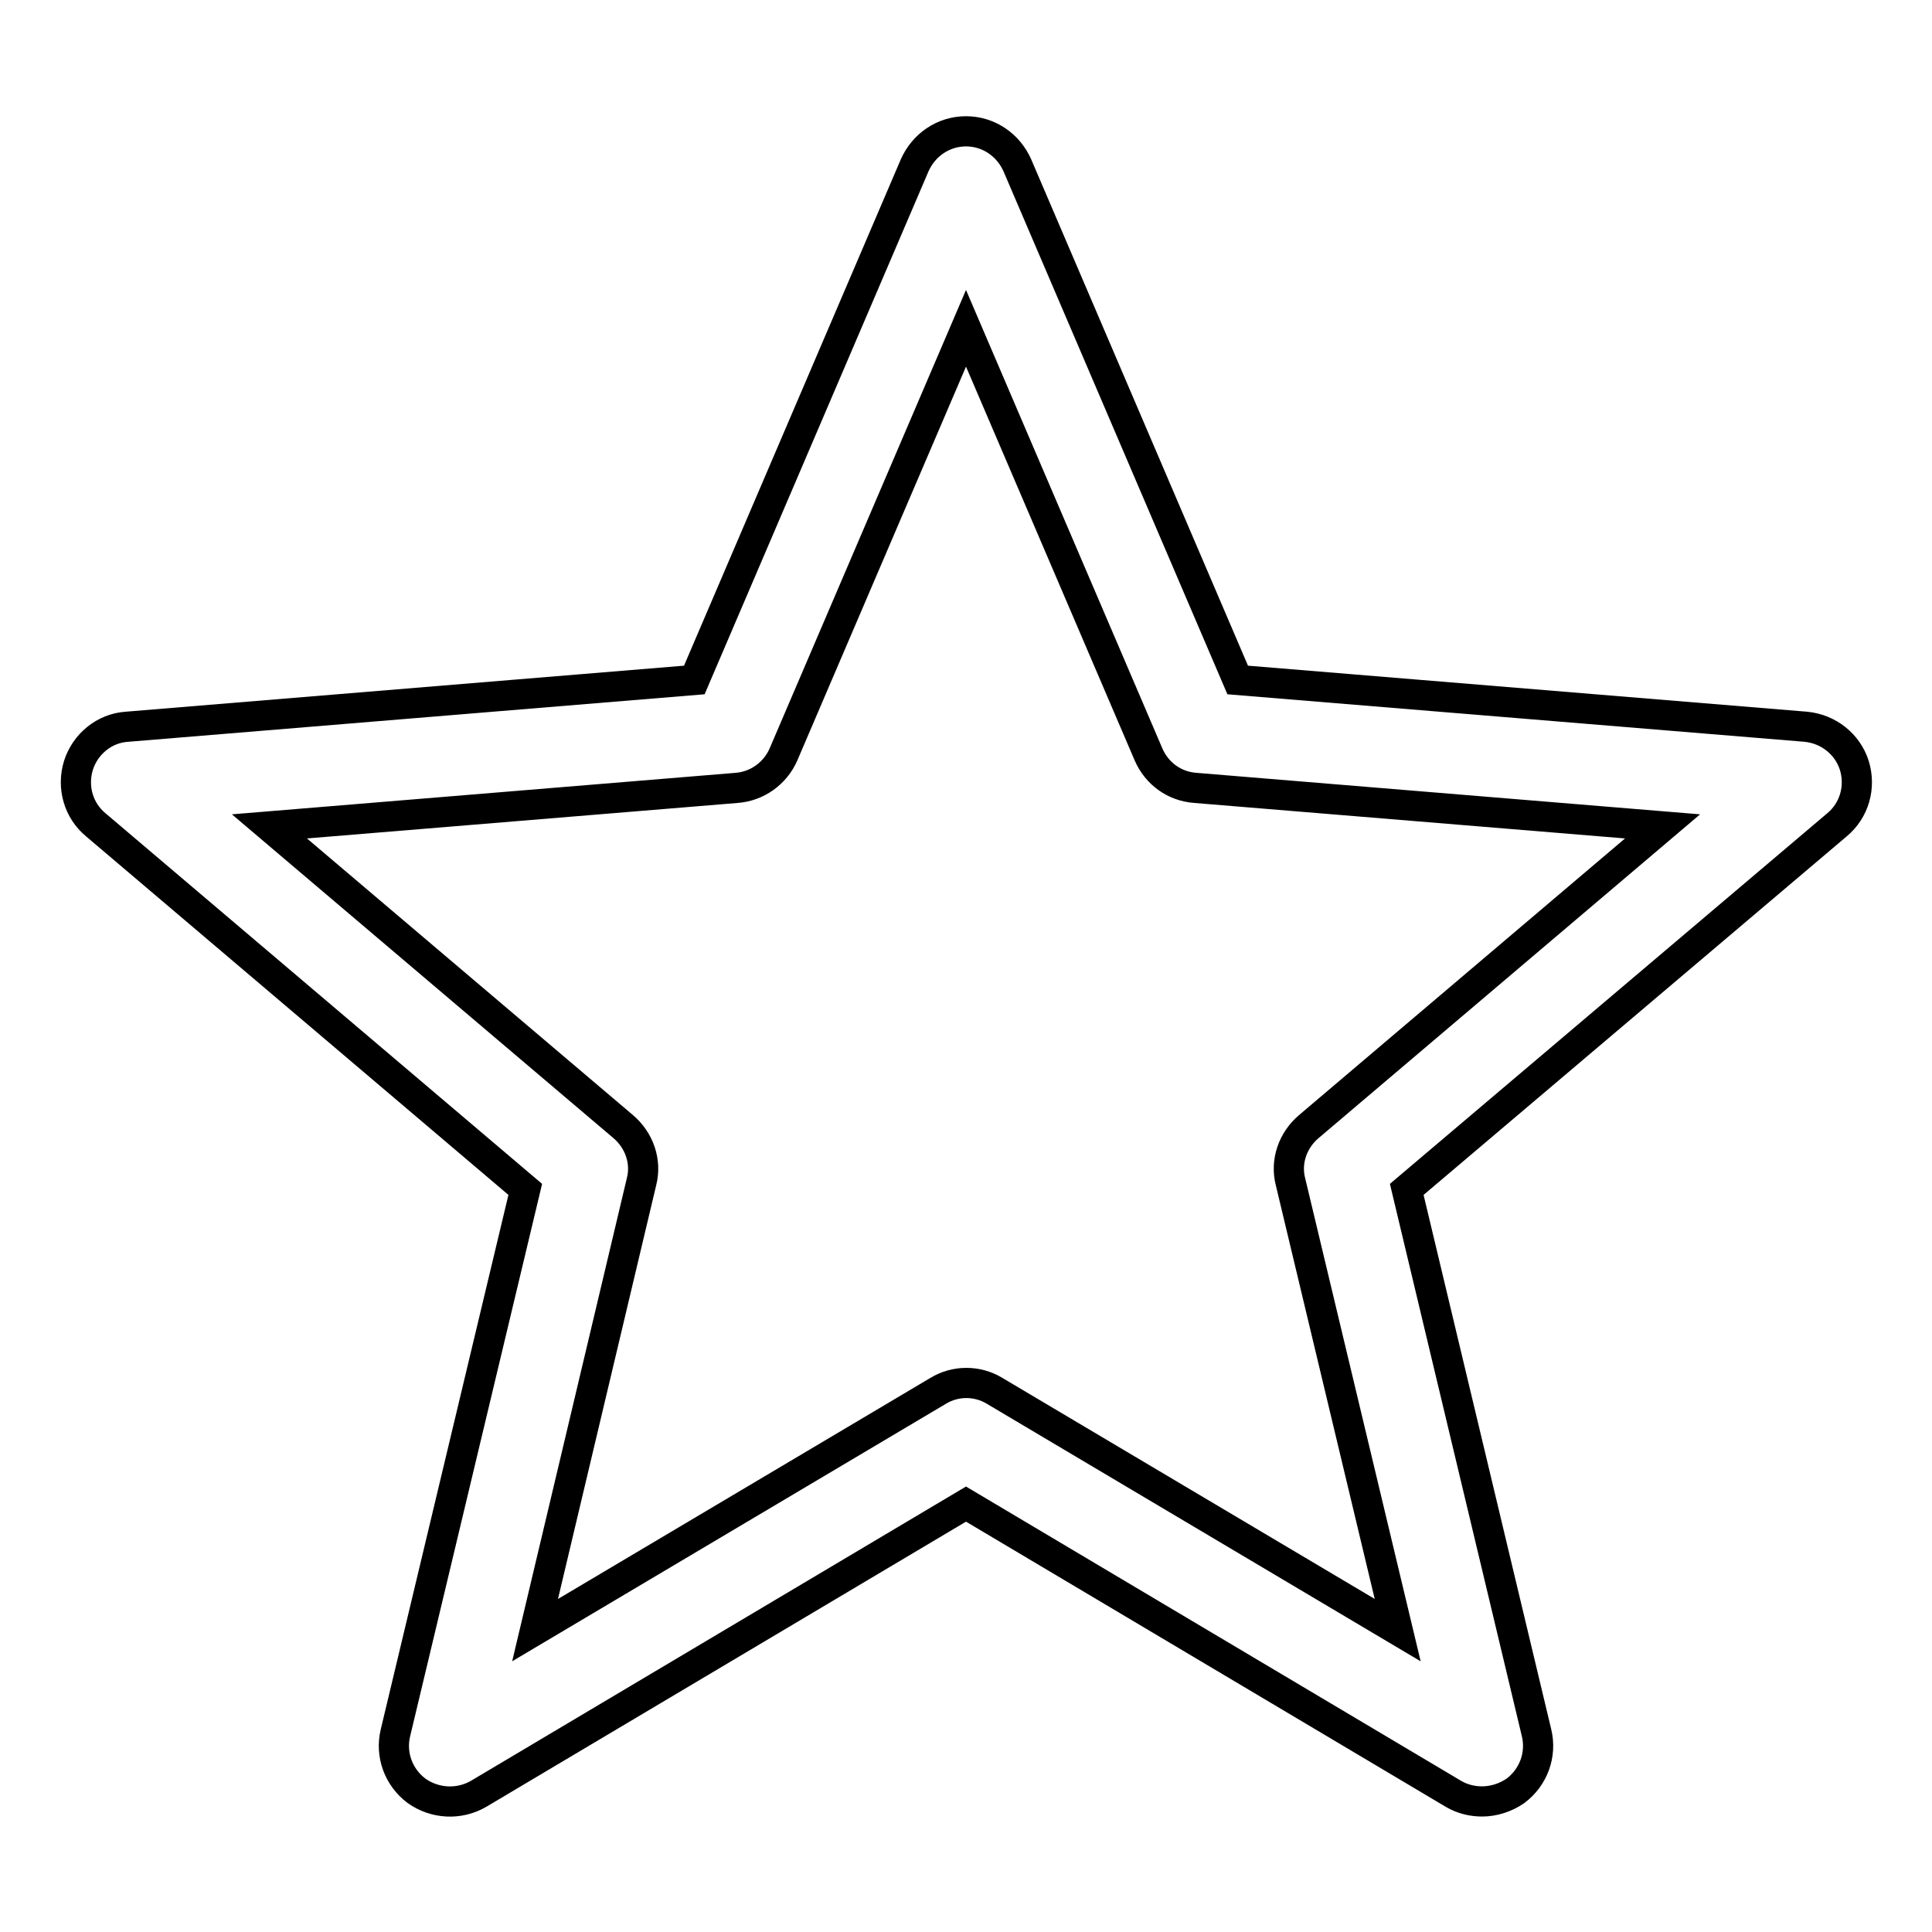 <?xml version="1.0" encoding="utf-8"?>
<!-- Svg Vector Icons : http://www.onlinewebfonts.com/icon -->
<!DOCTYPE svg PUBLIC "-//W3C//DTD SVG 1.1//EN" "http://www.w3.org/Graphics/SVG/1.1/DTD/svg11.dtd">
<svg version="1.1" xmlns="http://www.w3.org/2000/svg" xmlns:xlink="http://www.w3.org/1999/xlink" x="0px" y="0px" viewBox="0 0 256 256" enable-background="new 0 0 256 256" xml:space="preserve">
<g> <path stroke-width="4" fill-opacity="0" stroke="#000000"  d="M69.6,157.6l-17.2,72c-0.7,2.9,0.4,5.9,2.8,7.7c2.4,1.7,5.6,1.9,8.2,0.4l64.6-38.4l64.6,38.4 c1.2,0.7,2.5,1,3.8,1c1.5,0,3.1-0.5,4.4-1.4c2.4-1.8,3.5-4.8,2.8-7.7l-17.2-72l57-48.3c2.3-1.9,3.2-5,2.3-7.9 c-0.9-2.8-3.4-4.8-6.4-5.1L164,90.1l-29.2-68.2c-1.2-2.7-3.8-4.5-6.8-4.5c-3,0-5.6,1.8-6.8,4.5L92,90.1l-75.2,6.2 c-3,0.2-5.5,2.3-6.4,5.1c-0.9,2.9,0,6,2.3,7.9L69.6,157.6L69.6,157.6z M97.6,104.4c2.7-0.2,5.1-1.9,6.2-4.4L128,43.5l24.2,56.5 c1.1,2.5,3.4,4.2,6.2,4.4l61.9,5.1l-46.9,39.8c-2.1,1.8-3.1,4.6-2.4,7.3l14.2,59.4l-53.4-31.7c-2.3-1.4-5.2-1.4-7.5,0L70.9,216 L85,156.6c0.7-2.7-0.3-5.5-2.4-7.3l-46.9-39.8L97.6,104.4L97.6,104.4z"/></g>
</svg>